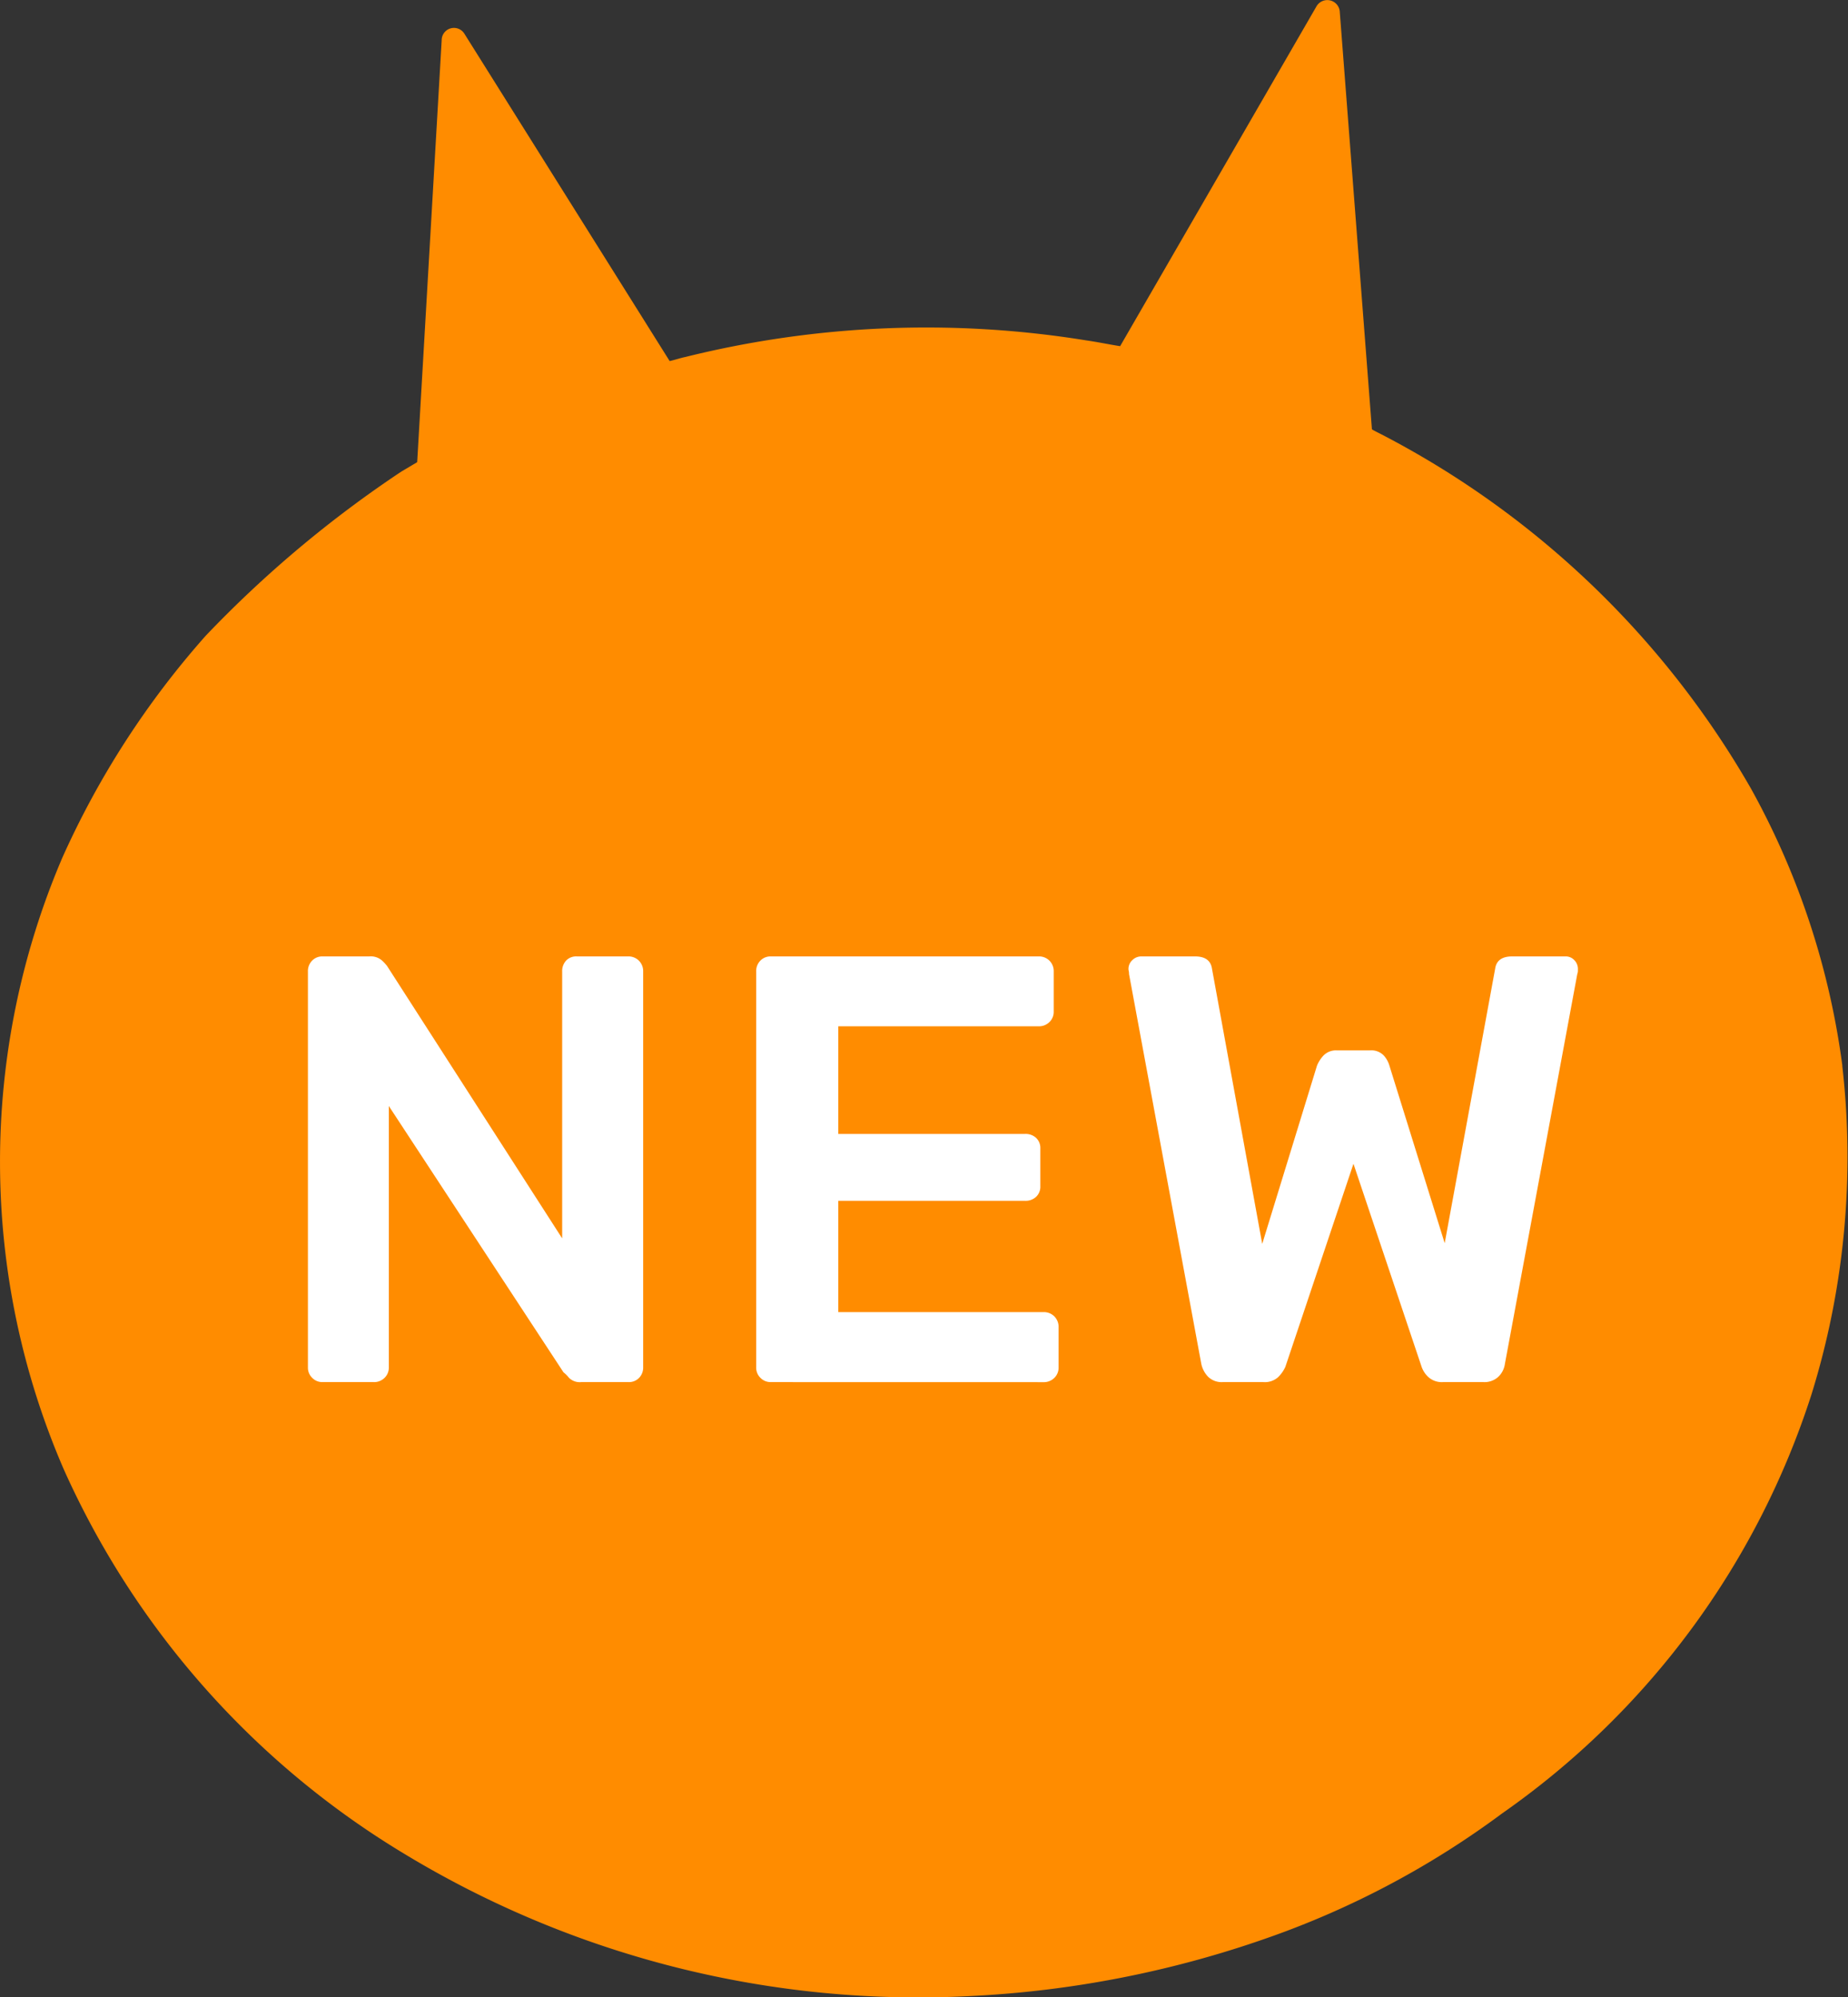 <svg id="コンポーネント_1573_218" data-name="コンポーネント 1573 – 218" xmlns="http://www.w3.org/2000/svg" width="33.422" height="36.127" viewBox="0 0 33.422 36.127">
  <rect x="0" y="0" width="33.422" height="36.127" fill="#333333" stroke="none"/>
  <path id="neko" d="M33.319,19.271a14.14,14.14,0,0,0-1.648-5,16.405,16.405,0,0,0-6.679-6.41c-.063-.032-.127-.063-.18-.095L24.231.222a.226.226,0,0,0-.423-.105L20.258,6.262c-.2-.032-.4-.074-.613-.105a18.074,18.074,0,0,0-7.249.3c-.1.021-.19.053-.285.074L8.4.612a.222.222,0,0,0-.412.116L7.545,8.36l-.285.169A20.817,20.817,0,0,0,3.72,11.5a15.745,15.745,0,0,0-2.589,4.006,13.991,13.991,0,0,0,.021,11.069,15.513,15.513,0,0,0,6.161,6.958,17.937,17.937,0,0,0,10.25,2.572,18.947,18.947,0,0,0,5.368-1.054A15.933,15.933,0,0,0,27.169,32.8a14.745,14.745,0,0,0,5.59-7.569,14.478,14.478,0,0,0,.56-5.946Z" transform="translate(0 0)" fill="#ff8c00" fill-rule="evenodd"/>
  <path id="パス_51724" data-name="パス 51724" d="M1.122,0A.255.255,0,0,1,.935-.077.255.255,0,0,1,.858-.264V-7.425a.268.268,0,0,1,.077-.2A.255.255,0,0,1,1.122-7.7h.847a.308.308,0,0,1,.225.071.836.836,0,0,1,.094.1L5.456-2.6V-7.425a.279.279,0,0,1,.072-.2A.25.25,0,0,1,5.72-7.7h.924a.268.268,0,0,1,.2.077.268.268,0,0,1,.077.2v7.15a.268.268,0,0,1-.077.2A.255.255,0,0,1,6.655,0H5.8a.276.276,0,0,1-.22-.077.6.6,0,0,0-.1-.1L2.321-4.994v4.73a.255.255,0,0,1-.077.187.268.268,0,0,1-.2.077ZM9.229,0a.255.255,0,0,1-.187-.077.255.255,0,0,1-.077-.187V-7.425a.268.268,0,0,1,.077-.2A.255.255,0,0,1,9.229-7.7h4.84a.268.268,0,0,1,.2.077.268.268,0,0,1,.077.2V-6.7a.255.255,0,0,1-.077.187.268.268,0,0,1-.2.077H10.45v1.947h3.377a.279.279,0,0,1,.2.071.25.25,0,0,1,.077.193v.682a.25.25,0,0,1-.077.192.279.279,0,0,1-.2.072H10.45v2.013h3.707a.268.268,0,0,1,.2.077.268.268,0,0,1,.077.2v.726a.255.255,0,0,1-.077.187.268.268,0,0,1-.2.077ZM17.4,0a.349.349,0,0,1-.259-.094.478.478,0,0,1-.126-.236L15.708-7.381a.231.231,0,0,0-.005-.055.15.15,0,0,1-.005-.033.215.215,0,0,1,.071-.165.23.23,0,0,1,.16-.066H16.9q.275,0,.308.22L18.117-2.5l.99-3.223a.6.6,0,0,1,.115-.181A.313.313,0,0,1,19.47-6h.594a.31.31,0,0,1,.253.094.471.471,0,0,1,.1.181l1,3.212L22.33-7.48q.033-.22.308-.22h.968a.211.211,0,0,1,.154.066.224.224,0,0,1,.066.165v.033a.181.181,0,0,1-.011.055L22.506-.33a.4.4,0,0,1-.121.236A.369.369,0,0,1,22.121,0h-.737a.362.362,0,0,1-.259-.088A.459.459,0,0,1,21-.275L19.767-3.949,18.535-.275a.624.624,0,0,1-.132.187A.359.359,0,0,1,18.139,0Z" transform="translate(4.711 25)" fill="#fff"/>
</svg>
